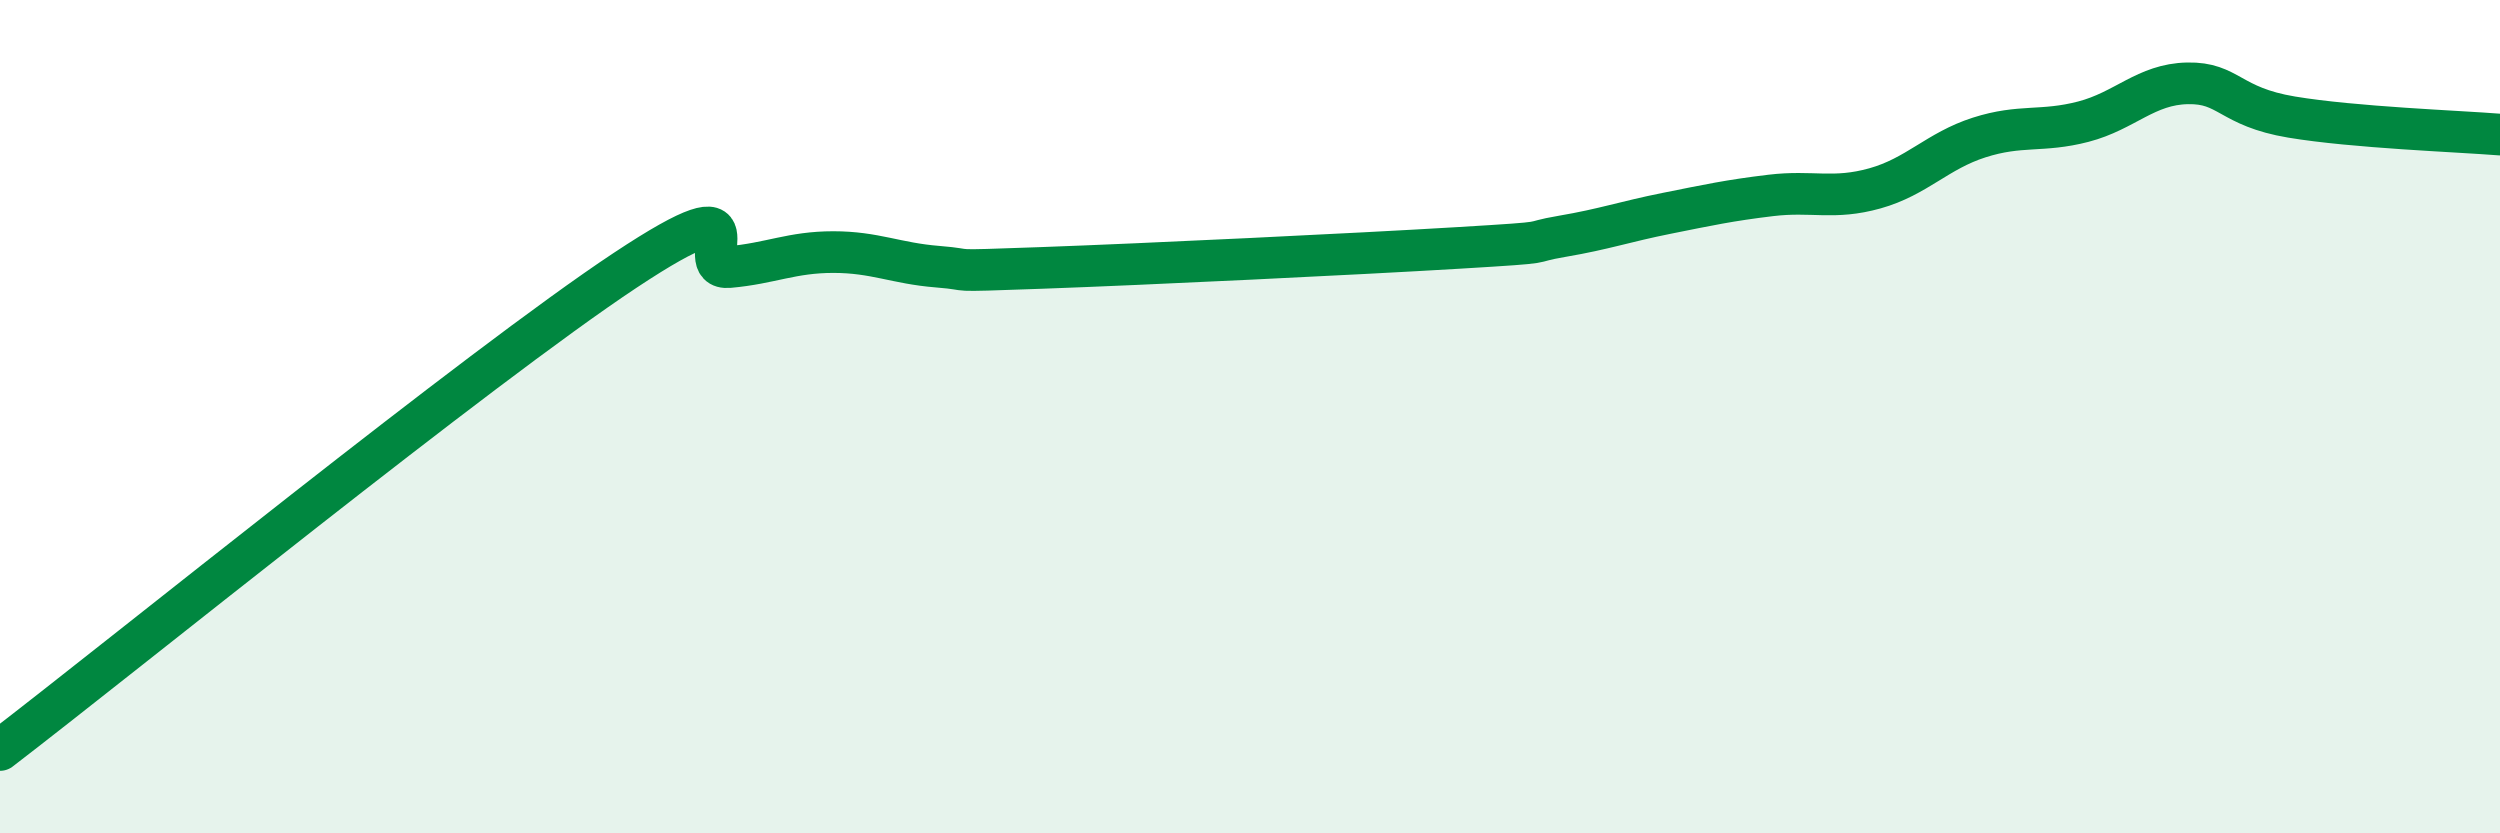 
    <svg width="60" height="20" viewBox="0 0 60 20" xmlns="http://www.w3.org/2000/svg">
      <path
        d="M 0,18 C 3,15.7 11.5,8.81 15,6.49 C 18.5,4.17 16.5,6.5 17.5,6.41 C 18.5,6.32 19,6.05 20,6.05 C 21,6.05 21.5,6.32 22.5,6.4 C 23.5,6.48 22.5,6.52 25,6.43 C 27.5,6.34 32.5,6.1 35,5.95 C 37.5,5.8 36.5,5.84 37.5,5.67 C 38.5,5.5 39,5.32 40,5.12 C 41,4.92 41.5,4.81 42.5,4.69 C 43.5,4.57 44,4.8 45,4.52 C 46,4.24 46.5,3.62 47.5,3.3 C 48.5,2.98 49,3.18 50,2.92 C 51,2.66 51.5,2.02 52.5,2 C 53.5,1.98 53.5,2.56 55,2.81 C 56.5,3.06 59,3.15 60,3.23L60 20L0 20Z"
        fill="#008740"
        opacity="0.1"
        stroke-linecap="round"
        stroke-linejoin="round"
      />
      <path
        d="M 0,18 C 3,15.7 11.5,8.81 15,6.49 C 18.5,4.17 16.5,6.5 17.5,6.41 C 18.5,6.32 19,6.05 20,6.05 C 21,6.05 21.5,6.32 22.5,6.4 C 23.5,6.48 22.5,6.52 25,6.43 C 27.5,6.34 32.5,6.1 35,5.95 C 37.5,5.8 36.5,5.84 37.5,5.67 C 38.5,5.5 39,5.32 40,5.12 C 41,4.92 41.5,4.81 42.5,4.69 C 43.5,4.57 44,4.8 45,4.52 C 46,4.24 46.5,3.62 47.5,3.3 C 48.5,2.98 49,3.18 50,2.92 C 51,2.66 51.5,2.02 52.5,2 C 53.5,1.98 53.5,2.56 55,2.81 C 56.5,3.06 59,3.15 60,3.23"
        stroke="#008740"
        stroke-width="1"
        fill="none"
        stroke-linecap="round"
        stroke-linejoin="round"
      />
    </svg>
  
